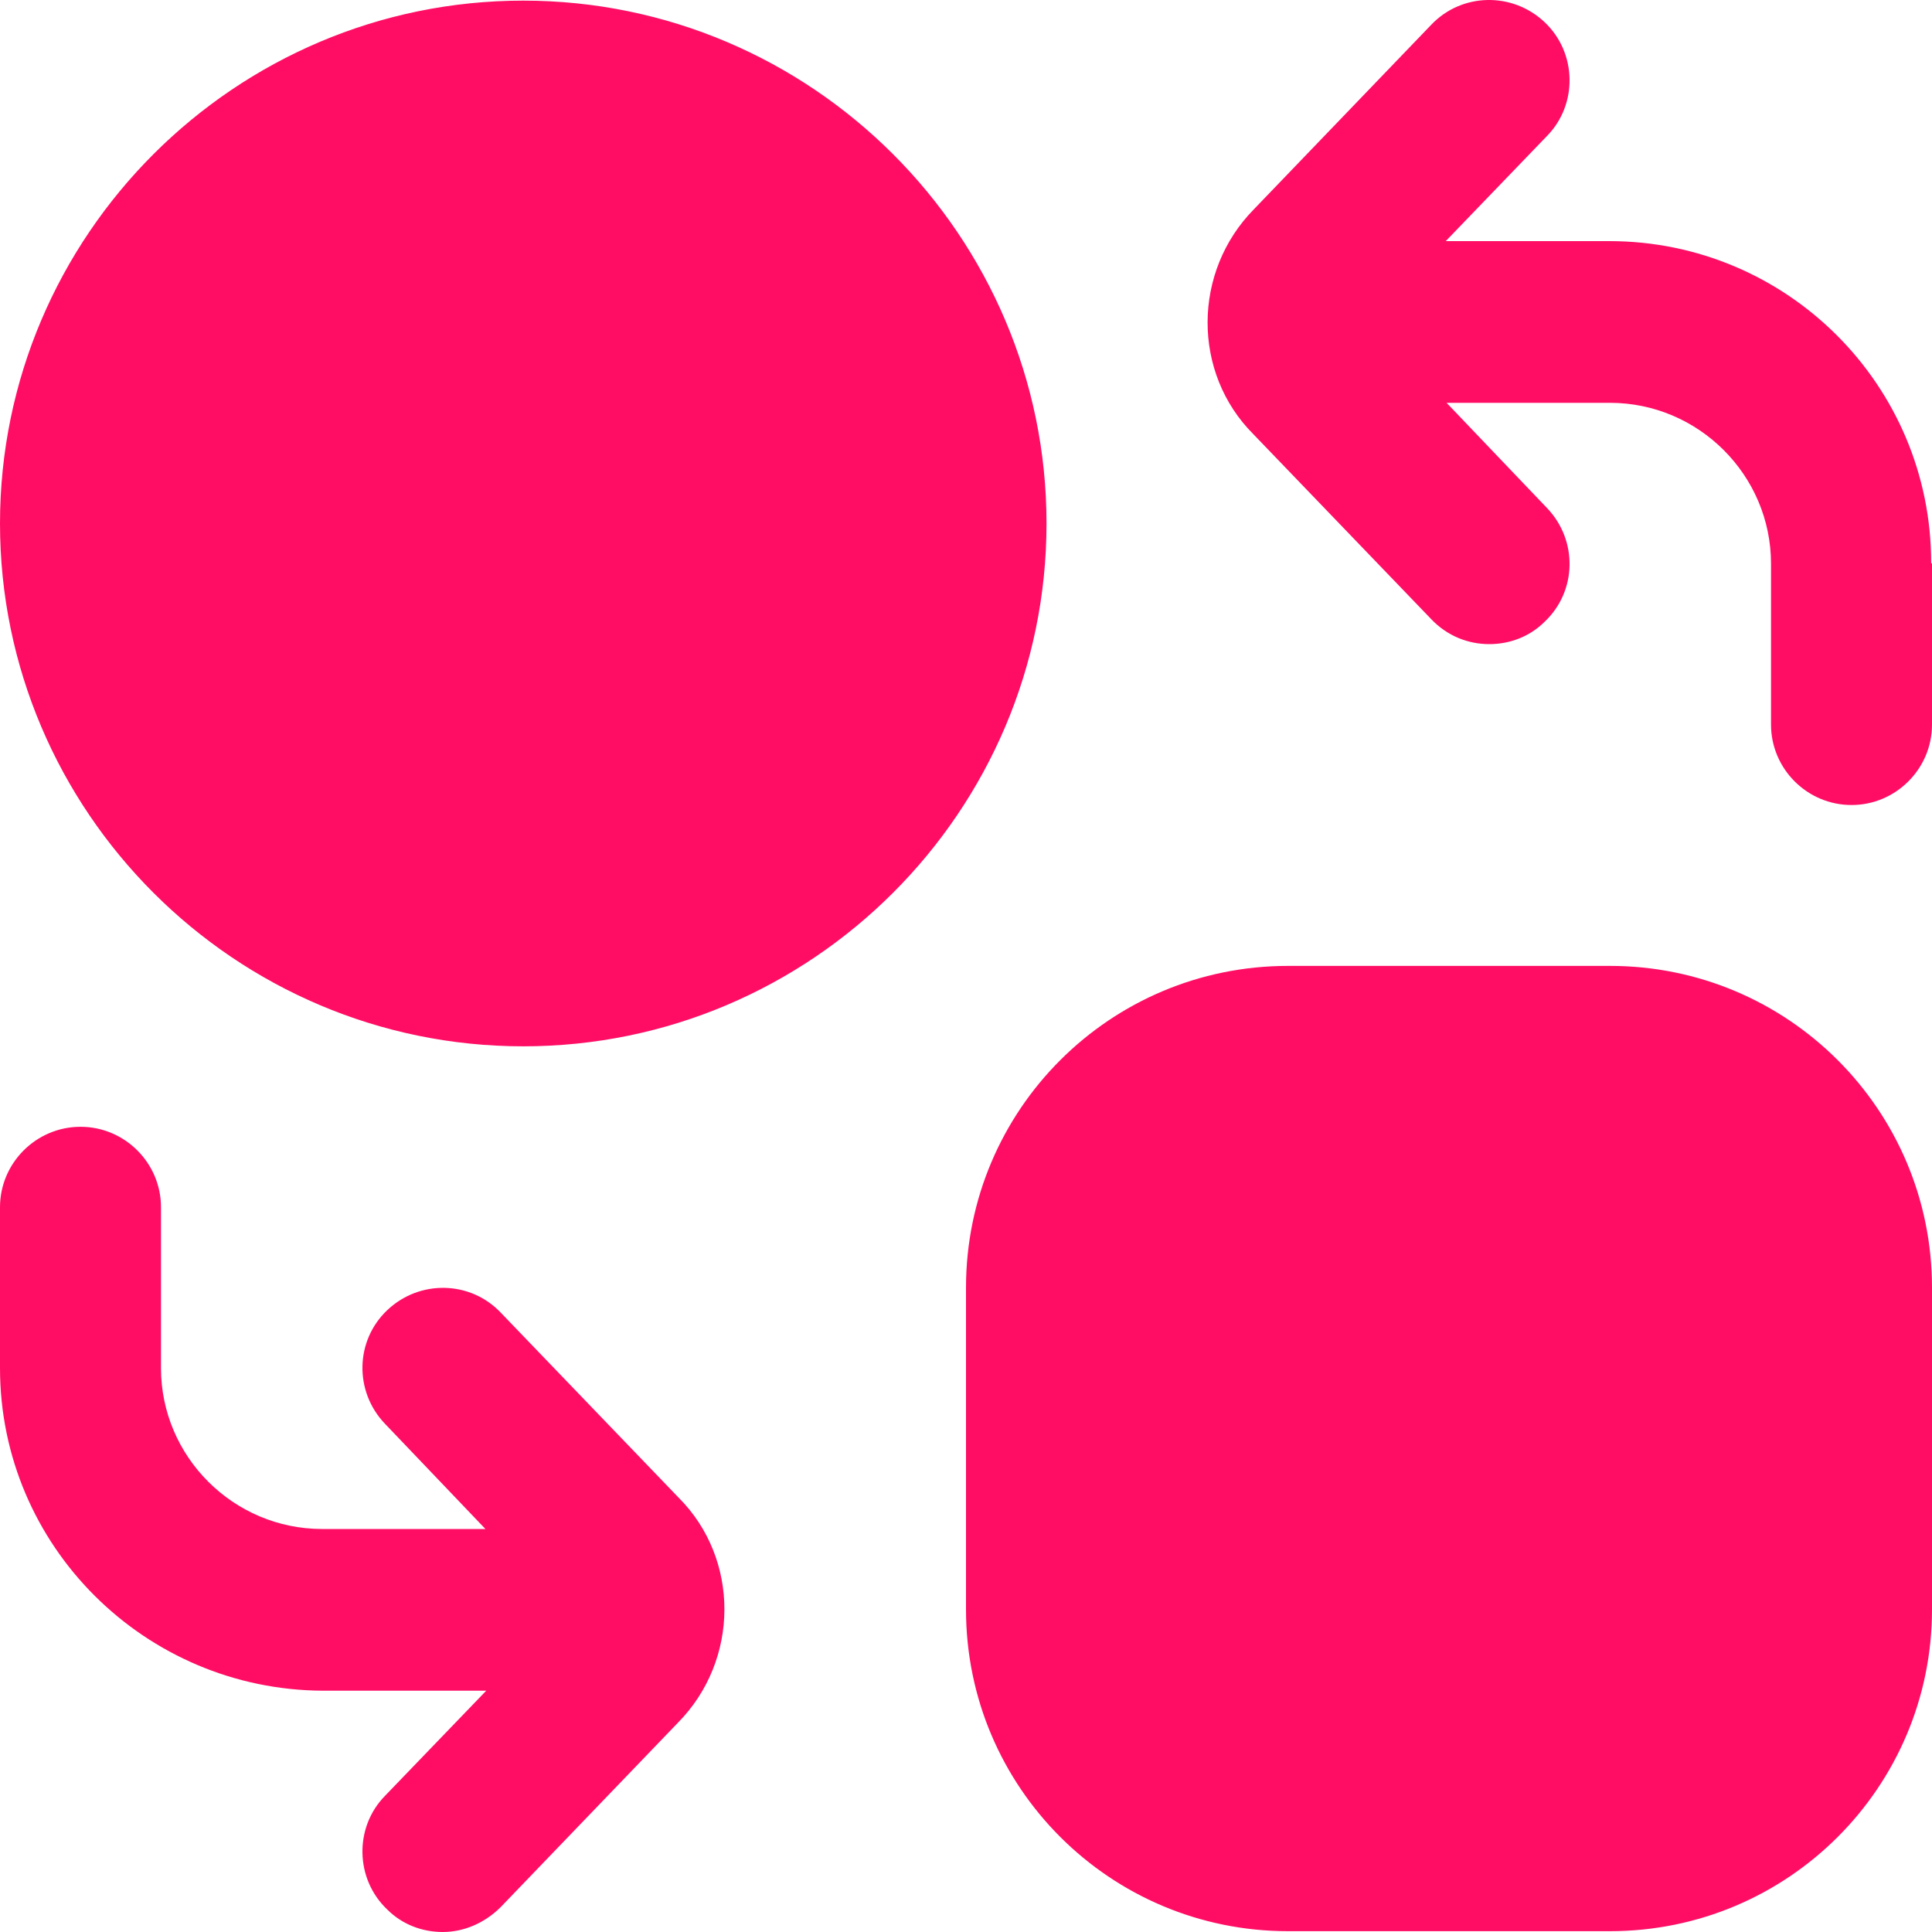 <svg xmlns="http://www.w3.org/2000/svg" width="40" height="40" viewBox="0 0 40 40" fill="none"><path d="M10.833 0.013C4.867 0.013 0 4.876 0 10.838C0 16.8 4.867 21.663 10.833 21.663C16.8 21.663 21.667 16.8 21.667 10.838C21.667 4.876 16.8 0.013 10.833 0.013ZM33.333 19.998H26.667C22.983 19.998 20 22.979 20 26.66V33.322C20 37.002 22.983 39.983 26.667 39.983H33.333C37.017 39.983 40 37.002 40 33.322V26.66C40 22.979 37.017 19.998 33.333 19.998ZM14.05 31.007C15.317 32.272 15.317 34.371 14.033 35.67L10.367 39.484C10.033 39.817 9.6 40 9.167 40C8.75 40 8.333 39.85 8.017 39.534C7.35 38.901 7.333 37.835 7.967 37.185L10.067 35.004H6.683C3 34.987 0 32.006 0 28.325V24.994C0 24.078 0.75 23.329 1.667 23.329C2.583 23.329 3.333 24.078 3.333 24.994V28.325C3.333 30.157 4.833 31.656 6.667 31.656H10.05L7.967 29.474C7.333 28.808 7.35 27.759 8.017 27.126C8.683 26.493 9.733 26.51 10.367 27.176L14.05 31.007ZM40 11.671V15.002C40 15.918 39.25 16.667 38.333 16.667C37.417 16.667 36.667 15.918 36.667 15.002V11.671C36.667 9.839 35.167 8.34 33.333 8.34H29.95L32.033 10.522C32.667 11.188 32.65 12.237 31.983 12.87C31.667 13.186 31.25 13.336 30.833 13.336C30.4 13.336 29.967 13.17 29.633 12.82L25.95 8.99C24.683 7.724 24.683 5.625 25.967 4.326L29.633 0.512C30.267 -0.154 31.317 -0.17 31.983 0.462C32.65 1.095 32.667 2.161 32.033 2.811L29.933 4.992H33.317C37 4.992 39.983 7.974 39.983 11.654L40 11.671Z" fill="#FF0D64"></path></svg>
